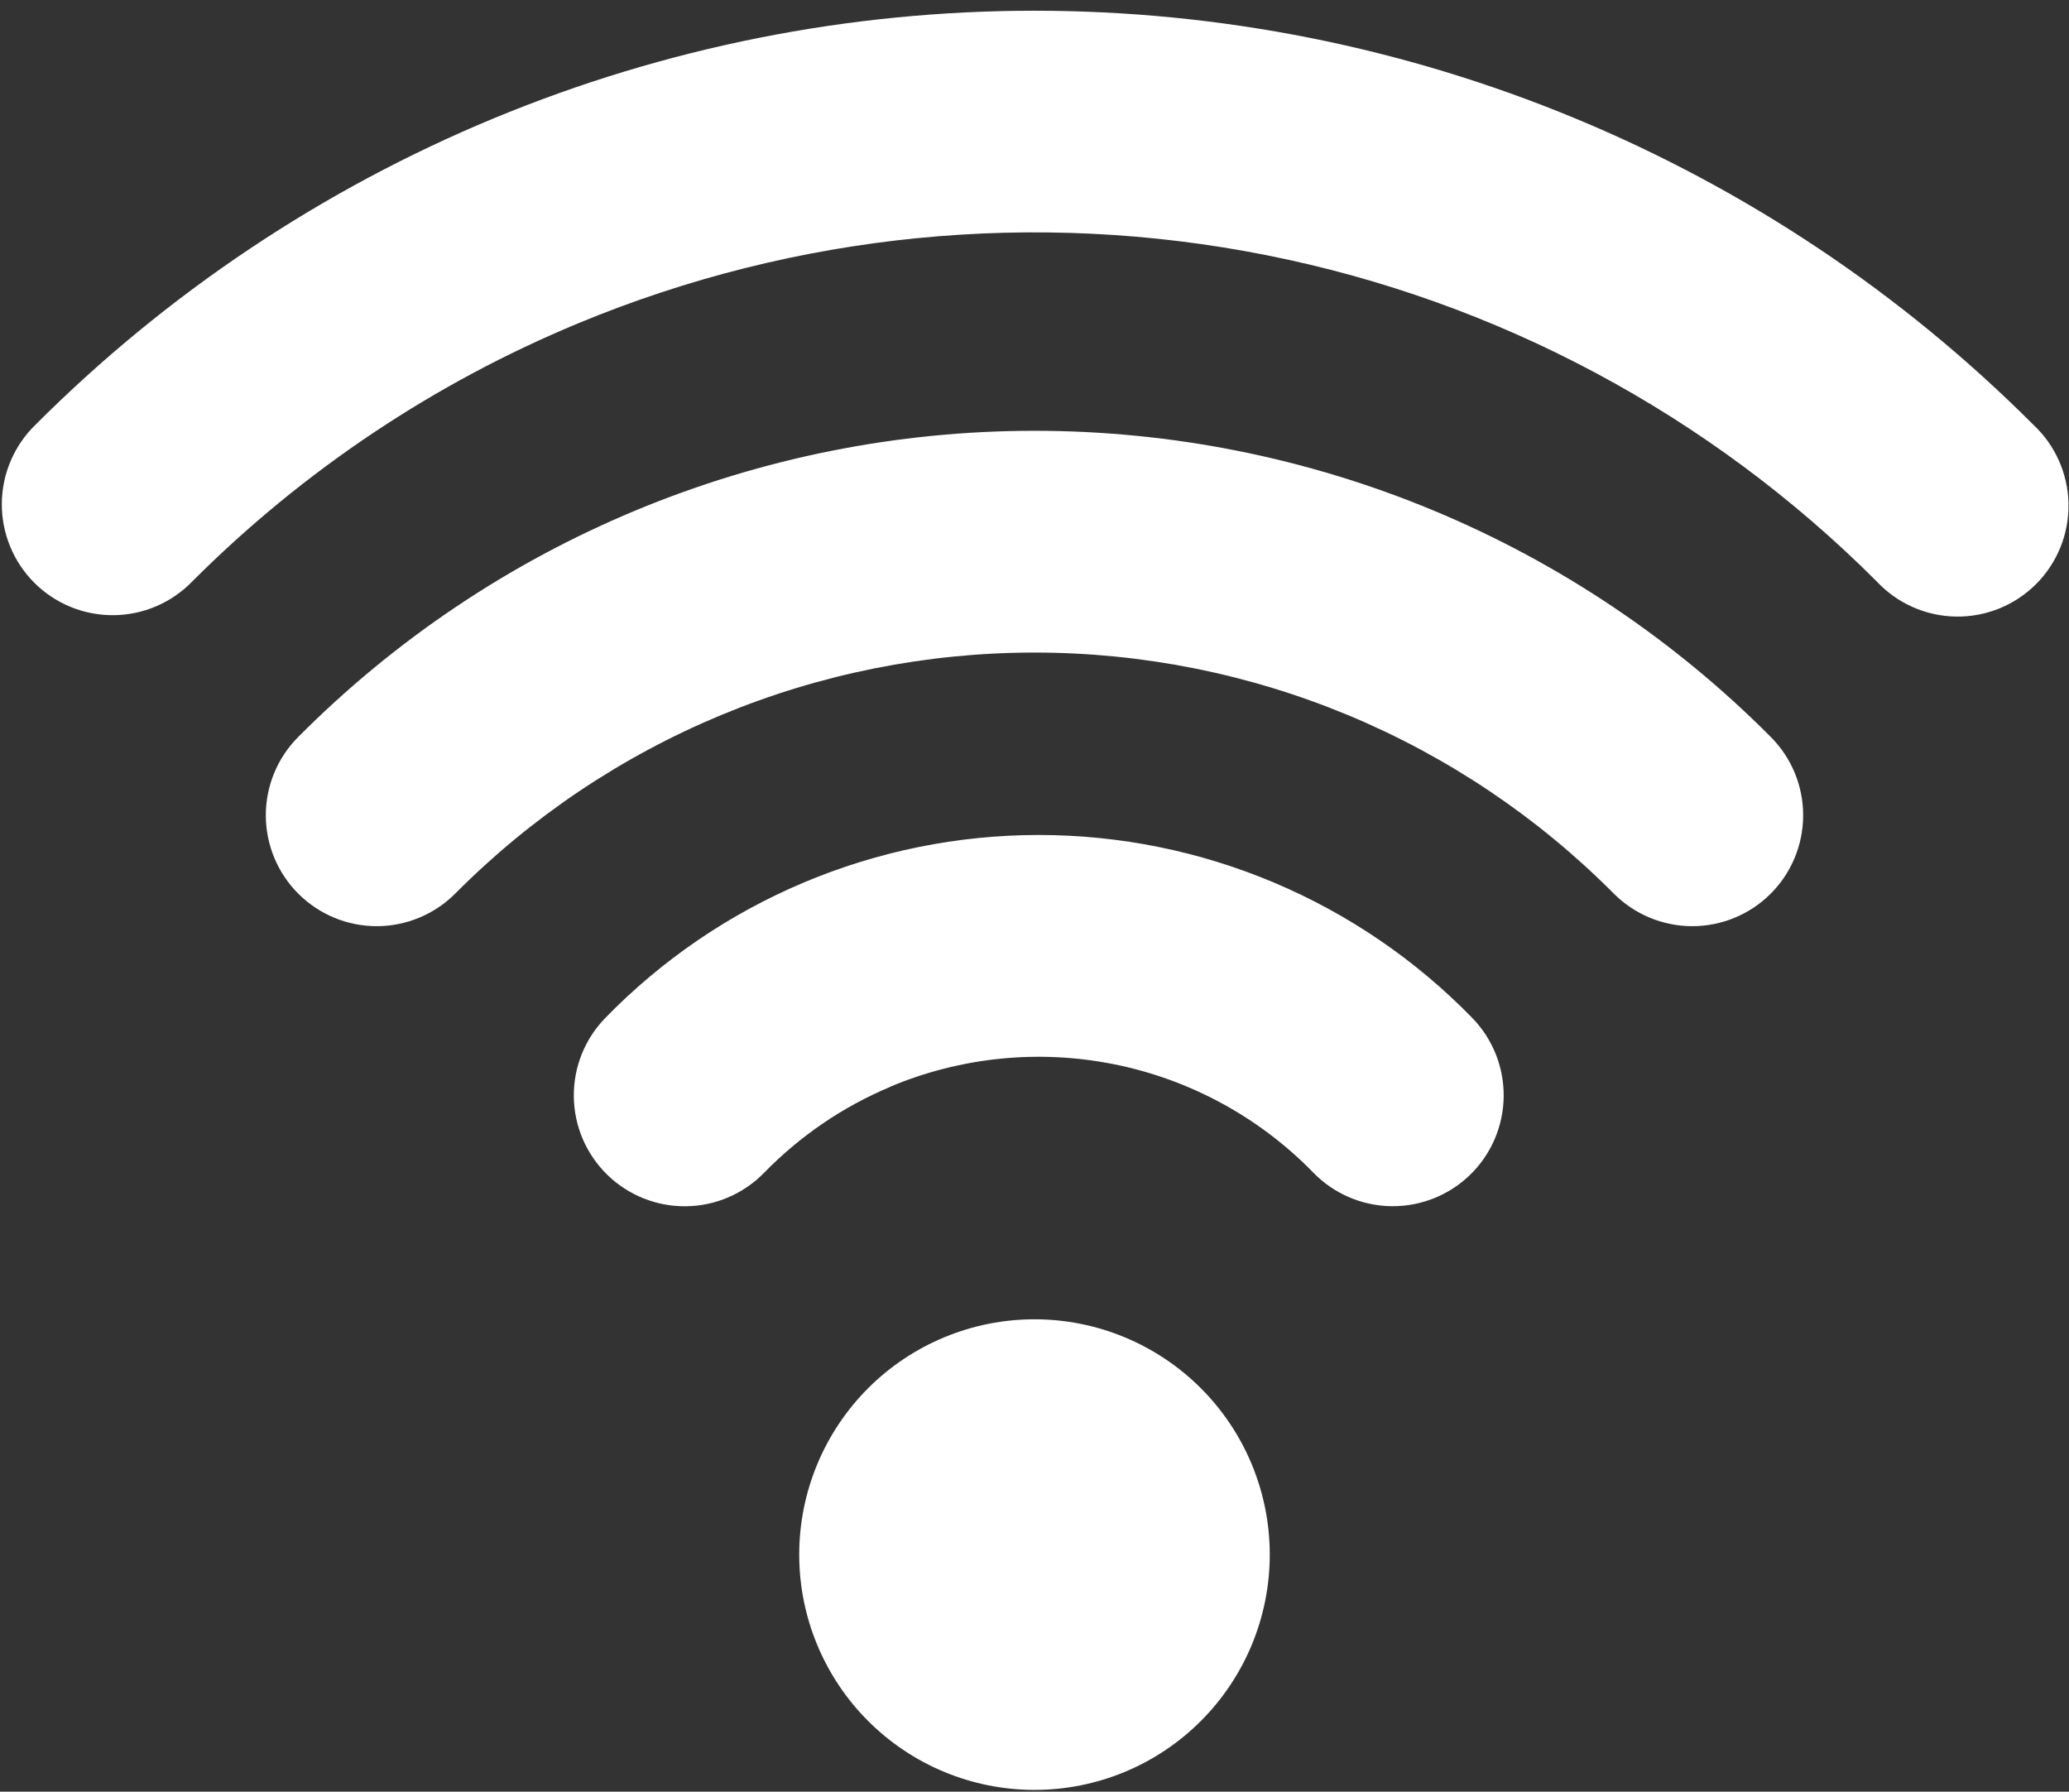 <svg width="82" height="71" viewBox="0 0 82 71" fill="none" xmlns="http://www.w3.org/2000/svg">
<rect x="0" y="0" width="82" height="71" fill="#333333" stroke="none"/>
<path fill-rule="evenodd" clip-rule="evenodd" d="M22.936 12.803C31.561 9.229 41.051 8.293 50.208 10.115C59.364 11.936 67.774 16.433 74.374 23.035C74.776 23.467 75.261 23.813 75.8 24.053C76.339 24.293 76.92 24.422 77.51 24.433C78.1 24.443 78.686 24.335 79.233 24.114C79.78 23.893 80.277 23.564 80.694 23.147C81.111 22.73 81.44 22.233 81.661 21.686C81.882 21.139 81.99 20.553 81.98 19.963C81.969 19.373 81.84 18.792 81.6 18.253C81.36 17.714 81.014 17.229 80.582 16.827C75.385 11.627 69.213 7.502 62.421 4.688C55.629 1.874 48.349 0.425 40.997 0.425C33.645 0.425 26.365 1.874 19.572 4.688C12.78 7.502 6.609 11.627 1.411 16.827C0.992 17.232 0.658 17.717 0.428 18.253C0.198 18.789 0.077 19.366 0.072 19.949C0.067 20.532 0.179 21.111 0.4 21.651C0.621 22.19 0.947 22.681 1.36 23.093C1.773 23.505 2.263 23.831 2.803 24.052C3.343 24.272 3.922 24.383 4.505 24.378C5.088 24.372 5.665 24.251 6.2 24.021C6.736 23.79 7.221 23.455 7.626 23.035C12.008 18.652 17.21 15.175 22.936 12.803ZM41 25.859C36.733 25.859 32.509 26.702 28.57 28.34C24.63 29.979 21.054 32.38 18.046 35.406C17.224 36.232 16.108 36.698 14.942 36.702C13.777 36.705 12.658 36.245 11.831 35.423C11.005 34.602 10.539 33.485 10.535 32.32C10.532 31.154 10.992 30.035 11.814 29.209C15.639 25.362 20.186 22.309 25.195 20.226C30.204 18.143 35.575 17.071 41 17.071C46.425 17.071 51.796 18.143 56.805 20.226C61.813 22.309 66.361 25.362 70.186 29.209C71.008 30.035 71.468 31.154 71.464 32.32C71.461 33.485 70.995 34.602 70.168 35.423C69.342 36.245 68.223 36.705 67.058 36.702C65.892 36.698 64.776 36.232 63.954 35.406C60.946 32.38 57.369 29.979 53.43 28.34C49.491 26.702 45.266 25.859 41 25.859ZM35.26 43.073C38.076 41.884 41.185 41.573 44.181 42.179C47.176 42.785 49.92 44.28 52.052 46.47C52.865 47.305 53.977 47.783 55.142 47.798C56.308 47.813 57.432 47.365 58.267 46.552C59.102 45.739 59.579 44.627 59.595 43.462C59.61 42.296 59.162 41.172 58.349 40.337C56.114 38.043 53.443 36.22 50.493 34.975C47.542 33.73 44.372 33.088 41.17 33.088C37.967 33.088 34.797 33.73 31.847 34.975C28.896 36.22 26.225 38.043 23.991 40.337C23.177 41.172 22.727 42.295 22.742 43.461C22.756 44.626 23.233 45.738 24.067 46.552C24.901 47.366 26.024 47.815 27.19 47.801C28.355 47.787 29.467 47.31 30.281 46.476C31.699 45.023 33.391 43.864 35.26 43.079V43.073ZM31.675 61.605C31.675 59.132 32.658 56.76 34.406 55.011C36.155 53.263 38.527 52.28 41 52.28C43.473 52.28 45.845 53.263 47.593 55.011C49.342 56.76 50.324 59.132 50.324 61.605C50.324 64.078 49.342 66.45 47.593 68.198C45.845 69.947 43.473 70.929 41 70.929C38.527 70.929 36.155 69.947 34.406 68.198C32.658 66.45 31.675 64.078 31.675 61.605Z" fill="white"/>
</svg>
